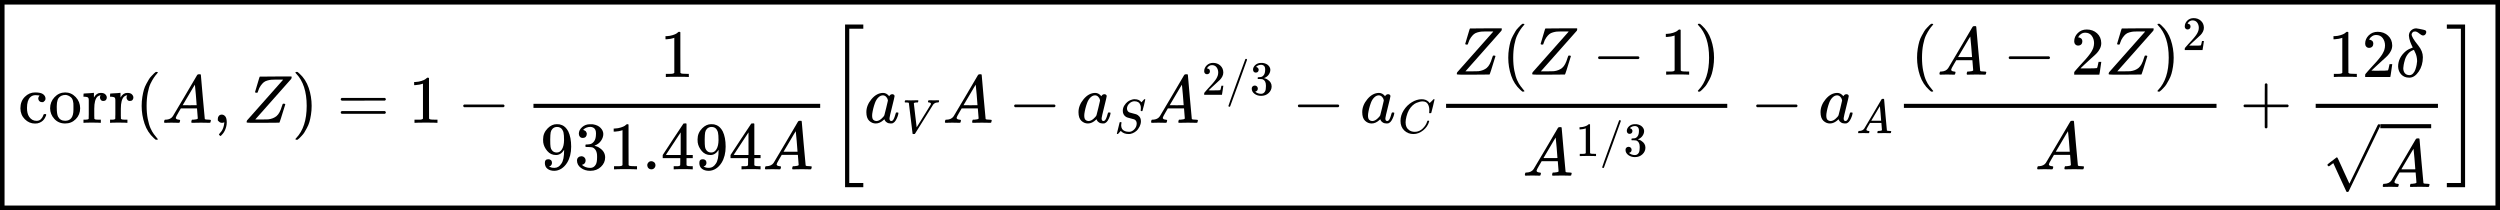 <?xml version="1.0" encoding="UTF-8"?><!DOCTYPE svg PUBLIC "-//W3C//DTD SVG 1.1//EN" "http://www.w3.org/Graphics/SVG/1.1/DTD/svg11.dtd"><svg style="vertical-align: -2.939ex;" xmlns="http://www.w3.org/2000/svg" width="83.408ex" height="7.009ex" role="img" focusable="false" viewBox="0 -1799 36866.1 3097.9" xmlns:xlink="http://www.w3.org/1999/xlink"><defs><path id="MJX-52315-TEX-N-63" d="M370 305T349 305T313 320T297 358Q297 381 312 396Q317 401 317 402T307 404Q281 408 258 408Q209 408 178 376Q131 329 131 219Q131 137 162 90Q203 29 272 29Q313 29 338 55T374 117Q376 125 379 127T395 129H409Q415 123 415 120Q415 116 411 104T395 71T366 33T318 2T249 -11Q163 -11 99 53T34 214Q34 318 99 383T250 448T370 421T404 357Q404 334 387 320Z"></path><path id="MJX-52315-TEX-N-6F" d="M28 214Q28 309 93 378T250 448Q340 448 405 380T471 215Q471 120 407 55T250 -10Q153 -10 91 57T28 214ZM250 30Q372 30 372 193V225V250Q372 272 371 288T364 326T348 362T317 390T268 410Q263 411 252 411Q222 411 195 399Q152 377 139 338T126 246V226Q126 130 145 91Q177 30 250 30Z"></path><path id="MJX-52315-TEX-N-72" d="M36 46H50Q89 46 97 60V68Q97 77 97 91T98 122T98 161T98 203Q98 234 98 269T98 328L97 351Q94 370 83 376T38 385H20V408Q20 431 22 431L32 432Q42 433 60 434T96 436Q112 437 131 438T160 441T171 442H174V373Q213 441 271 441H277Q322 441 343 419T364 373Q364 352 351 337T313 322Q288 322 276 338T263 372Q263 381 265 388T270 400T273 405Q271 407 250 401Q234 393 226 386Q179 341 179 207V154Q179 141 179 127T179 101T180 81T180 66V61Q181 59 183 57T188 54T193 51T200 49T207 48T216 47T225 47T235 46T245 46H276V0H267Q249 3 140 3Q37 3 28 0H20V46H36Z"></path><path id="MJX-52315-TEX-N-28" d="M94 250Q94 319 104 381T127 488T164 576T202 643T244 695T277 729T302 750H315H319Q333 750 333 741Q333 738 316 720T275 667T226 581T184 443T167 250T184 58T225 -81T274 -167T316 -220T333 -241Q333 -250 318 -250H315H302L274 -226Q180 -141 137 -14T94 250Z"></path><path id="MJX-52315-TEX-I-1D434" d="M208 74Q208 50 254 46Q272 46 272 35Q272 34 270 22Q267 8 264 4T251 0Q249 0 239 0T205 1T141 2Q70 2 50 0H42Q35 7 35 11Q37 38 48 46H62Q132 49 164 96Q170 102 345 401T523 704Q530 716 547 716H555H572Q578 707 578 706L606 383Q634 60 636 57Q641 46 701 46Q726 46 726 36Q726 34 723 22Q720 7 718 4T704 0Q701 0 690 0T651 1T578 2Q484 2 455 0H443Q437 6 437 9T439 27Q443 40 445 43L449 46H469Q523 49 533 63L521 213H283L249 155Q208 86 208 74ZM516 260Q516 271 504 416T490 562L463 519Q447 492 400 412L310 260L413 259Q516 259 516 260Z"></path><path id="MJX-52315-TEX-N-2C" d="M78 35T78 60T94 103T137 121Q165 121 187 96T210 8Q210 -27 201 -60T180 -117T154 -158T130 -185T117 -194Q113 -194 104 -185T95 -172Q95 -168 106 -156T131 -126T157 -76T173 -3V9L172 8Q170 7 167 6T161 3T152 1T140 0Q113 0 96 17Z"></path><path id="MJX-52315-TEX-I-1D44D" d="M58 8Q58 23 64 35Q64 36 329 334T596 635L586 637Q575 637 512 637H500H476Q442 637 420 635T365 624T311 598T266 548T228 469Q227 466 226 463T224 458T223 453T222 450L221 448Q218 443 202 443Q185 443 182 453L214 561Q228 606 241 651Q249 679 253 681Q256 683 487 683H718Q723 678 723 675Q723 673 717 649Q189 54 188 52L185 49H274Q369 50 377 51Q452 60 500 100T579 247Q587 272 590 277T603 282H607Q628 282 628 271Q547 5 541 2Q538 0 300 0H124Q58 0 58 8Z"></path><path id="MJX-52315-TEX-N-29" d="M60 749L64 750Q69 750 74 750H86L114 726Q208 641 251 514T294 250Q294 182 284 119T261 12T224 -76T186 -143T145 -194T113 -227T90 -246Q87 -249 86 -250H74Q66 -250 63 -250T58 -247T55 -238Q56 -237 66 -225Q221 -64 221 250T66 725Q56 737 55 738Q55 746 60 749Z"></path><path id="MJX-52315-TEX-N-3D" d="M56 347Q56 360 70 367H707Q722 359 722 347Q722 336 708 328L390 327H72Q56 332 56 347ZM56 153Q56 168 72 173H708Q722 163 722 153Q722 140 707 133H70Q56 140 56 153Z"></path><path id="MJX-52315-TEX-N-31" d="M213 578L200 573Q186 568 160 563T102 556H83V602H102Q149 604 189 617T245 641T273 663Q275 666 285 666Q294 666 302 660V361L303 61Q310 54 315 52T339 48T401 46H427V0H416Q395 3 257 3Q121 3 100 0H88V46H114Q136 46 152 46T177 47T193 50T201 52T207 57T213 61V578Z"></path><path id="MJX-52315-TEX-N-2212" d="M84 237T84 250T98 270H679Q694 262 694 250T679 230H98Q84 237 84 250Z"></path><path id="MJX-52315-TEX-N-39" d="M352 287Q304 211 232 211Q154 211 104 270T44 396Q42 412 42 436V444Q42 537 111 606Q171 666 243 666Q245 666 249 666T257 665H261Q273 665 286 663T323 651T370 619T413 560Q456 472 456 334Q456 194 396 97Q361 41 312 10T208 -22Q147 -22 108 7T68 93T121 149Q143 149 158 135T173 96Q173 78 164 65T148 49T135 44L131 43Q131 41 138 37T164 27T206 22H212Q272 22 313 86Q352 142 352 280V287ZM244 248Q292 248 321 297T351 430Q351 508 343 542Q341 552 337 562T323 588T293 615T246 625Q208 625 181 598Q160 576 154 546T147 441Q147 358 152 329T172 282Q197 248 244 248Z"></path><path id="MJX-52315-TEX-N-33" d="M127 463Q100 463 85 480T69 524Q69 579 117 622T233 665Q268 665 277 664Q351 652 390 611T430 522Q430 470 396 421T302 350L299 348Q299 347 308 345T337 336T375 315Q457 262 457 175Q457 96 395 37T238 -22Q158 -22 100 21T42 130Q42 158 60 175T105 193Q133 193 151 175T169 130Q169 119 166 110T159 94T148 82T136 74T126 70T118 67L114 66Q165 21 238 21Q293 21 321 74Q338 107 338 175V195Q338 290 274 322Q259 328 213 329L171 330L168 332Q166 335 166 348Q166 366 174 366Q202 366 232 371Q266 376 294 413T322 525V533Q322 590 287 612Q265 626 240 626Q208 626 181 615T143 592T132 580H135Q138 579 143 578T153 573T165 566T175 555T183 540T186 520Q186 498 172 481T127 463Z"></path><path id="MJX-52315-TEX-N-2E" d="M78 60Q78 84 95 102T138 120Q162 120 180 104T199 61Q199 36 182 18T139 0T96 17T78 60Z"></path><path id="MJX-52315-TEX-N-34" d="M462 0Q444 3 333 3Q217 3 199 0H190V46H221Q241 46 248 46T265 48T279 53T286 61Q287 63 287 115V165H28V211L179 442Q332 674 334 675Q336 677 355 677H373L379 671V211H471V165H379V114Q379 73 379 66T385 54Q393 47 442 46H471V0H462ZM293 211V545L74 212L183 211H293Z"></path><path id="MJX-52315-TEX-S3-5B" d="M247 -949V1450H516V1388H309V-887H516V-949H247Z"></path><path id="MJX-52315-TEX-I-1D44E" d="M33 157Q33 258 109 349T280 441Q331 441 370 392Q386 422 416 422Q429 422 439 414T449 394Q449 381 412 234T374 68Q374 43 381 35T402 26Q411 27 422 35Q443 55 463 131Q469 151 473 152Q475 153 483 153H487Q506 153 506 144Q506 138 501 117T481 63T449 13Q436 0 417 -8Q409 -10 393 -10Q359 -10 336 5T306 36L300 51Q299 52 296 50Q294 48 292 46Q233 -10 172 -10Q117 -10 75 30T33 157ZM351 328Q351 334 346 350T323 385T277 405Q242 405 210 374T160 293Q131 214 119 129Q119 126 119 118T118 106Q118 61 136 44T179 26Q217 26 254 59T298 110Q300 114 325 217T351 328Z"></path><path id="MJX-52315-TEX-I-1D449" d="M52 648Q52 670 65 683H76Q118 680 181 680Q299 680 320 683H330Q336 677 336 674T334 656Q329 641 325 637H304Q282 635 274 635Q245 630 242 620Q242 618 271 369T301 118L374 235Q447 352 520 471T595 594Q599 601 599 609Q599 633 555 637Q537 637 537 648Q537 649 539 661Q542 675 545 679T558 683Q560 683 570 683T604 682T668 681Q737 681 755 683H762Q769 676 769 672Q769 655 760 640Q757 637 743 637Q730 636 719 635T698 630T682 623T670 615T660 608T652 599T645 592L452 282Q272 -9 266 -16Q263 -18 259 -21L241 -22H234Q216 -22 216 -15Q213 -9 177 305Q139 623 138 626Q133 637 76 637H59Q52 642 52 648Z"></path><path id="MJX-52315-TEX-I-1D446" d="M308 24Q367 24 416 76T466 197Q466 260 414 284Q308 311 278 321T236 341Q176 383 176 462Q176 523 208 573T273 648Q302 673 343 688T407 704H418H425Q521 704 564 640Q565 640 577 653T603 682T623 704Q624 704 627 704T632 705Q645 705 645 698T617 577T585 459T569 456Q549 456 549 465Q549 471 550 475Q550 478 551 494T553 520Q553 554 544 579T526 616T501 641Q465 662 419 662Q362 662 313 616T263 510Q263 480 278 458T319 427Q323 425 389 408T456 390Q490 379 522 342T554 242Q554 216 546 186Q541 164 528 137T492 78T426 18T332 -20Q320 -22 298 -22Q199 -22 144 33L134 44L106 13Q83 -14 78 -18T65 -22Q52 -22 52 -14Q52 -11 110 221Q112 227 130 227H143Q149 221 149 216Q149 214 148 207T144 186T142 153Q144 114 160 87T203 47T255 29T308 24Z"></path><path id="MJX-52315-TEX-N-32" d="M109 429Q82 429 66 447T50 491Q50 562 103 614T235 666Q326 666 387 610T449 465Q449 422 429 383T381 315T301 241Q265 210 201 149L142 93L218 92Q375 92 385 97Q392 99 409 186V189H449V186Q448 183 436 95T421 3V0H50V19V31Q50 38 56 46T86 81Q115 113 136 137Q145 147 170 174T204 211T233 244T261 278T284 308T305 340T320 369T333 401T340 431T343 464Q343 527 309 573T212 619Q179 619 154 602T119 569T109 550Q109 549 114 549Q132 549 151 535T170 489Q170 464 154 447T109 429Z"></path><path id="MJX-52315-TEX-N-2F" d="M423 750Q432 750 438 744T444 730Q444 725 271 248T92 -240Q85 -250 75 -250Q68 -250 62 -245T56 -231Q56 -221 230 257T407 740Q411 750 423 750Z"></path><path id="MJX-52315-TEX-I-1D436" d="M50 252Q50 367 117 473T286 641T490 704Q580 704 633 653Q642 643 648 636T656 626L657 623Q660 623 684 649Q691 655 699 663T715 679T725 690L740 705H746Q760 705 760 698Q760 694 728 561Q692 422 692 421Q690 416 687 415T669 413H653Q647 419 647 422Q647 423 648 429T650 449T651 481Q651 552 619 605T510 659Q484 659 454 652T382 628T299 572T226 479Q194 422 175 346T156 222Q156 108 232 58Q280 24 350 24Q441 24 512 92T606 240Q610 253 612 255T628 257Q648 257 648 248Q648 243 647 239Q618 132 523 55T319 -22Q206 -22 128 53T50 252Z"></path><path id="MJX-52315-TEX-N-2B" d="M56 237T56 250T70 270H369V420L370 570Q380 583 389 583Q402 583 409 568V270H707Q722 262 722 250T707 230H409V-68Q401 -82 391 -82H389H387Q375 -82 369 -68V230H70Q56 237 56 250Z"></path><path id="MJX-52315-TEX-I-1D6FF" d="M195 609Q195 656 227 686T302 717Q319 716 351 709T407 697T433 690Q451 682 451 662Q451 644 438 628T403 612Q382 612 348 641T288 671T249 657T235 628Q235 584 334 463Q401 379 401 292Q401 169 340 80T205 -10H198Q127 -10 83 36T36 153Q36 286 151 382Q191 413 252 434Q252 435 245 449T230 481T214 521T201 566T195 609ZM112 130Q112 83 136 55T204 27Q233 27 256 51T291 111T309 178T316 232Q316 267 309 298T295 344T269 400L259 396Q215 381 183 342T137 256T118 179T112 130Z"></path><path id="MJX-52315-TEX-N-221A" d="M95 178Q89 178 81 186T72 200T103 230T169 280T207 309Q209 311 212 311H213Q219 311 227 294T281 177Q300 134 312 108L397 -77Q398 -77 501 136T707 565T814 786Q820 800 834 800Q841 800 846 794T853 782V776L620 293L385 -193Q381 -200 366 -200Q357 -200 354 -197Q352 -195 256 15L160 225L144 214Q129 202 113 190T95 178Z"></path><path id="MJX-52315-TEX-S3-5D" d="M11 1388V1450H280V-949H11V-887H218V1388H11Z"></path></defs><g stroke="currentColor" fill="currentColor" stroke-width="0" transform="scale(1,-1)"><g data-mml-node="math"><g data-mml-node="mtable"><g data-mml-node="mtr" transform="translate(0,-12)"><g data-mml-node="mtd"><g data-mml-node="menclose"><g transform="translate(267, 0)"><g data-mml-node="TeXAtom" data-mjx-texclass="ORD"><g data-mml-node="mstyle"><g data-mml-node="TeXAtom" data-mjx-texclass="ORD"><g data-mml-node="mtext"><use data-c="63" xlink:href="#MJX-52315-TEX-N-63"></use><use data-c="6F" xlink:href="#MJX-52315-TEX-N-6F" transform="translate(444,0)"></use><use data-c="72" xlink:href="#MJX-52315-TEX-N-72" transform="translate(944,0)"></use><use data-c="72" xlink:href="#MJX-52315-TEX-N-72" transform="translate(1336,0)"></use></g><g data-mml-node="mo" transform="translate(1728,0)"><use data-c="28" xlink:href="#MJX-52315-TEX-N-28"></use></g><g data-mml-node="mi" transform="translate(2117,0)"><use data-c="1D434" xlink:href="#MJX-52315-TEX-I-1D434"></use></g><g data-mml-node="mo" transform="translate(2867,0)"><use data-c="2C" xlink:href="#MJX-52315-TEX-N-2C"></use></g><g data-mml-node="mi" transform="translate(3311.7,0)"><use data-c="1D44D" xlink:href="#MJX-52315-TEX-I-1D44D"></use></g><g data-mml-node="mo" transform="translate(4034.7,0)"><use data-c="29" xlink:href="#MJX-52315-TEX-N-29"></use></g><g data-mml-node="mo" transform="translate(4701.4,0)"><use data-c="3D" xlink:href="#MJX-52315-TEX-N-3D"></use></g><g data-mml-node="mn" transform="translate(5757.2,0)"><use data-c="31" xlink:href="#MJX-52315-TEX-N-31"></use></g><g data-mml-node="mo" transform="translate(6479.4,0)"><use data-c="2212" xlink:href="#MJX-52315-TEX-N-2212"></use></g><g data-mml-node="mfrac" transform="translate(7479.7,0)"><g data-mml-node="mn" transform="translate(1984,676)"><use data-c="31" xlink:href="#MJX-52315-TEX-N-31"></use></g><g data-mml-node="mrow" transform="translate(220,-686)"><g data-mml-node="mn"><use data-c="39" xlink:href="#MJX-52315-TEX-N-39"></use><use data-c="33" xlink:href="#MJX-52315-TEX-N-33" transform="translate(500,0)"></use><use data-c="31" xlink:href="#MJX-52315-TEX-N-31" transform="translate(1000,0)"></use><use data-c="2E" xlink:href="#MJX-52315-TEX-N-2E" transform="translate(1500,0)"></use><use data-c="34" xlink:href="#MJX-52315-TEX-N-34" transform="translate(1778,0)"></use><use data-c="39" xlink:href="#MJX-52315-TEX-N-39" transform="translate(2278,0)"></use><use data-c="34" xlink:href="#MJX-52315-TEX-N-34" transform="translate(2778,0)"></use></g><g data-mml-node="mi" transform="translate(3278,0)"><use data-c="1D434" xlink:href="#MJX-52315-TEX-I-1D434"></use></g></g><rect width="4228" height="60" x="120" y="220"></rect></g><g data-mml-node="mrow" transform="translate(11947.7,0)"><g data-mml-node="mo" transform="translate(0 -0.5)"><use data-c="5B" xlink:href="#MJX-52315-TEX-S3-5B"></use></g><g data-mml-node="msub" transform="translate(528,0)"><g data-mml-node="mi"><use data-c="1D44E" xlink:href="#MJX-52315-TEX-I-1D44E"></use></g><g data-mml-node="mi" transform="translate(562,-150) scale(0.707)"><use data-c="1D449" xlink:href="#MJX-52315-TEX-I-1D449"></use></g></g><g data-mml-node="mi" transform="translate(1683.8,0)"><use data-c="1D434" xlink:href="#MJX-52315-TEX-I-1D434"></use></g><g data-mml-node="mo" transform="translate(2656,0)"><use data-c="2212" xlink:href="#MJX-52315-TEX-N-2212"></use></g><g data-mml-node="msub" transform="translate(3656.2,0)"><g data-mml-node="mi"><use data-c="1D44E" xlink:href="#MJX-52315-TEX-I-1D44E"></use></g><g data-mml-node="mi" transform="translate(562,-150) scale(0.707)"><use data-c="1D446" xlink:href="#MJX-52315-TEX-I-1D446"></use></g></g><g data-mml-node="msup" transform="translate(4724.3,0)"><g data-mml-node="mi"><use data-c="1D434" xlink:href="#MJX-52315-TEX-I-1D434"></use></g><g data-mml-node="TeXAtom" transform="translate(783,413) scale(0.707)" data-mjx-texclass="ORD"><g data-mml-node="mn"><use data-c="32" xlink:href="#MJX-52315-TEX-N-32"></use></g><g data-mml-node="TeXAtom" data-mjx-texclass="ORD" transform="translate(500,0)"><g data-mml-node="mo"><use data-c="2F" xlink:href="#MJX-52315-TEX-N-2F"></use></g></g><g data-mml-node="mn" transform="translate(1000,0)"><use data-c="33" xlink:href="#MJX-52315-TEX-N-33"></use></g></g></g><g data-mml-node="mo" transform="translate(6840.2,0)"><use data-c="2212" xlink:href="#MJX-52315-TEX-N-2212"></use></g><g data-mml-node="msub" transform="translate(7840.4,0)"><g data-mml-node="mi"><use data-c="1D44E" xlink:href="#MJX-52315-TEX-I-1D44E"></use></g><g data-mml-node="mi" transform="translate(562,-150) scale(0.707)"><use data-c="1D436" xlink:href="#MJX-52315-TEX-I-1D436"></use></g></g><g data-mml-node="mfrac" transform="translate(8989.8,0)"><g data-mml-node="mrow" transform="translate(220,710)"><g data-mml-node="mi"><use data-c="1D44D" xlink:href="#MJX-52315-TEX-I-1D44D"></use></g><g data-mml-node="mo" transform="translate(723,0)"><use data-c="28" xlink:href="#MJX-52315-TEX-N-28"></use></g><g data-mml-node="mi" transform="translate(1112,0)"><use data-c="1D44D" xlink:href="#MJX-52315-TEX-I-1D44D"></use></g><g data-mml-node="mo" transform="translate(2057.2,0)"><use data-c="2212" xlink:href="#MJX-52315-TEX-N-2212"></use></g><g data-mml-node="mn" transform="translate(3057.4,0)"><use data-c="31" xlink:href="#MJX-52315-TEX-N-31"></use></g><g data-mml-node="mo" transform="translate(3557.4,0)"><use data-c="29" xlink:href="#MJX-52315-TEX-N-29"></use></g></g><g data-mml-node="msup" transform="translate(1246.4,-779.3)"><g data-mml-node="mi"><use data-c="1D434" xlink:href="#MJX-52315-TEX-I-1D434"></use></g><g data-mml-node="TeXAtom" transform="translate(783,289) scale(0.707)" data-mjx-texclass="ORD"><g data-mml-node="mn"><use data-c="31" xlink:href="#MJX-52315-TEX-N-31"></use></g><g data-mml-node="TeXAtom" data-mjx-texclass="ORD" transform="translate(500,0)"><g data-mml-node="mo"><use data-c="2F" xlink:href="#MJX-52315-TEX-N-2F"></use></g></g><g data-mml-node="mn" transform="translate(1000,0)"><use data-c="33" xlink:href="#MJX-52315-TEX-N-33"></use></g></g></g><rect width="4146.4" height="60" x="120" y="220"></rect></g><g data-mml-node="mo" transform="translate(13598.5,0)"><use data-c="2212" xlink:href="#MJX-52315-TEX-N-2212"></use></g><g data-mml-node="msub" transform="translate(14598.7,0)"><g data-mml-node="mi"><use data-c="1D44E" xlink:href="#MJX-52315-TEX-I-1D44E"></use></g><g data-mml-node="mi" transform="translate(562,-152.7) scale(0.707)"><use data-c="1D434" xlink:href="#MJX-52315-TEX-I-1D434"></use></g></g><g data-mml-node="mfrac" transform="translate(15741,0)"><g data-mml-node="mrow" transform="translate(220,710)"><g data-mml-node="mo"><use data-c="28" xlink:href="#MJX-52315-TEX-N-28"></use></g><g data-mml-node="mi" transform="translate(389,0)"><use data-c="1D434" xlink:href="#MJX-52315-TEX-I-1D434"></use></g><g data-mml-node="mo" transform="translate(1361.2,0)"><use data-c="2212" xlink:href="#MJX-52315-TEX-N-2212"></use></g><g data-mml-node="mn" transform="translate(2361.4,0)"><use data-c="32" xlink:href="#MJX-52315-TEX-N-32"></use></g><g data-mml-node="mi" transform="translate(2861.4,0)"><use data-c="1D44D" xlink:href="#MJX-52315-TEX-I-1D44D"></use></g><g data-mml-node="msup" transform="translate(3584.4,0)"><g data-mml-node="mo"><use data-c="29" xlink:href="#MJX-52315-TEX-N-29"></use></g><g data-mml-node="mn" transform="translate(422,363) scale(0.707)"><use data-c="32" xlink:href="#MJX-52315-TEX-N-32"></use></g></g></g><g data-mml-node="mi" transform="translate(2050,-686)"><use data-c="1D434" xlink:href="#MJX-52315-TEX-I-1D434"></use></g><rect width="4610" height="60" x="120" y="220"></rect></g><g data-mml-node="mo" transform="translate(20813.2,0)"><use data-c="2B" xlink:href="#MJX-52315-TEX-N-2B"></use></g><g data-mml-node="mfrac" transform="translate(21813.5,0)"><g data-mml-node="mrow" transform="translate(299.5,676)"><g data-mml-node="mn"><use data-c="31" xlink:href="#MJX-52315-TEX-N-31"></use><use data-c="32" xlink:href="#MJX-52315-TEX-N-32" transform="translate(500,0)"></use></g><g data-mml-node="mi" transform="translate(1000,0)"><use data-c="1D6FF" xlink:href="#MJX-52315-TEX-I-1D6FF"></use></g></g><g data-mml-node="msqrt" transform="translate(220,-945.5)"><g transform="translate(853,0)"><g data-mml-node="mi"><use data-c="1D434" xlink:href="#MJX-52315-TEX-I-1D434"></use></g></g><g data-mml-node="mo" transform="translate(0,125.5)"><use data-c="221A" xlink:href="#MJX-52315-TEX-N-221A"></use></g><rect width="750" height="60" x="853" y="865.5"></rect></g><rect width="1803" height="60" x="120" y="220"></rect></g><g data-mml-node="mo" transform="translate(23856.5,0) translate(0 -0.5)"><use data-c="5D" xlink:href="#MJX-52315-TEX-S3-5D"></use></g></g></g></g></g></g><rect x="33.5" y="-1253.5" width="36799.1" height="3030.9" fill="none" stroke-width="67"></rect></g></g></g></g></g></g></svg>